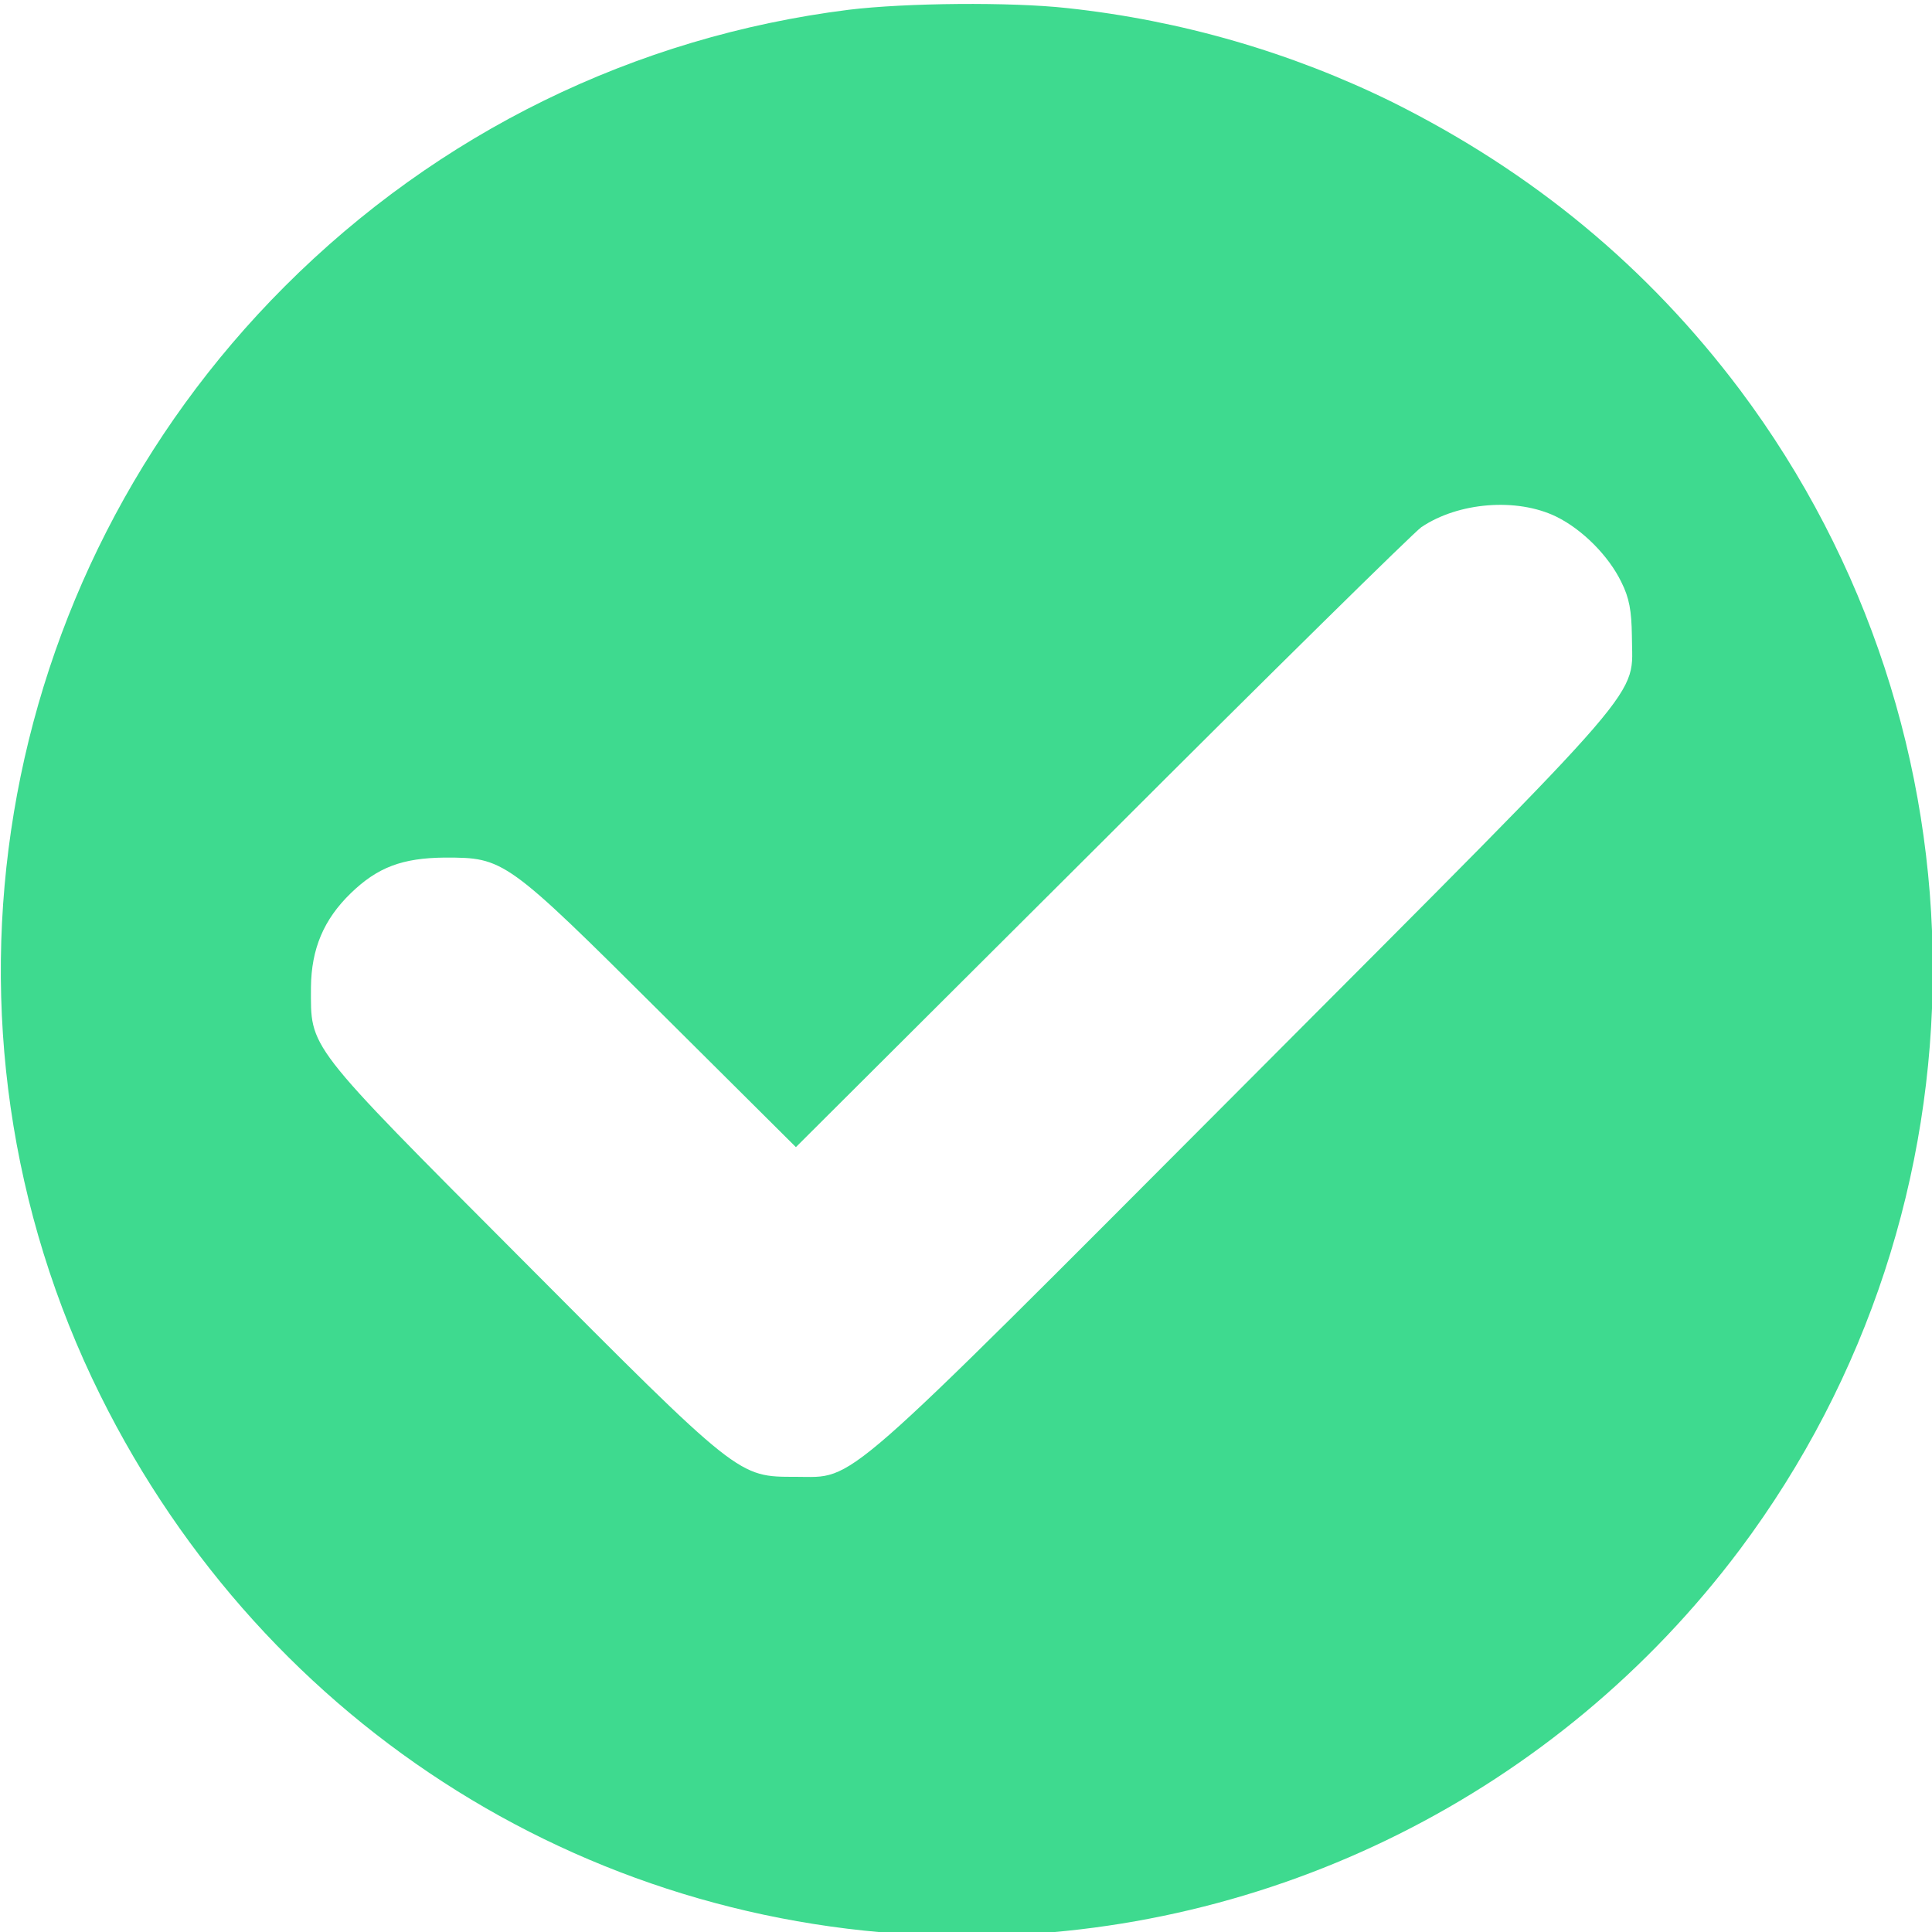 <?xml version="1.0" encoding="utf-8"?>
<!-- Generator: Adobe Illustrator 13.0.0, SVG Export Plug-In . SVG Version: 6.00 Build 14948)  -->
<!DOCTYPE svg PUBLIC "-//W3C//DTD SVG 1.1//EN" "http://www.w3.org/Graphics/SVG/1.1/DTD/svg11.dtd">
<svg version="1.1" id="Layer_1" xmlns="http://www.w3.org/2000/svg" xmlns:xlink="http://www.w3.org/1999/xlink" x="0px" y="0px"
	 width="16px" height="16px" viewBox="0 0 16 16" enable-background="new 0 0 16 16" xml:space="preserve">
<g transform="translate(0,500) scale(0.1,-0.1)">
	<path fill="#3EDA8F" d="M70.273,4999.189c-17.7-2.222-33.984-10.186-46.704-22.92c-24.277-24.297-30.42-61.255-15.264-91.816
		c13.735-27.676,41.143-44.785,71.782-44.785c25.186,0,48.887,11.855,64.004,32.012c21.299,28.457,21.299,67.593,0,96.04
		c-7.637,10.151-17.119,18.008-28.789,23.828c-8.359,4.111-17.48,6.768-26.934,7.783
		C83.721,4999.843,75.034,4999.77,70.273,4999.189z M128.896,4957.207c2.148-1.055,4.326-3.237,5.381-5.42
		c0.654-1.309,0.84-2.363,0.869-4.438c0-5.308,2.188-2.798-31.943-37.036c-34.131-34.219-32.275-32.617-37.29-32.617
		c-4.8,0-4.619-0.156-22.754,18.066c-17.993,18.047-17.407,17.363-17.407,22.485c0.034,3.169,1.05,5.605,3.306,7.788
		c2.217,2.144,4.253,2.91,7.778,2.944c4.907,0,5.054-0.073,17.92-12.881L65.913,4905l25.366,25.288
		c13.926,13.936,25.84,25.649,26.426,26.05C120.762,4958.408,125.625,4958.808,128.896,4957.207z"/>
</g>
</svg>
